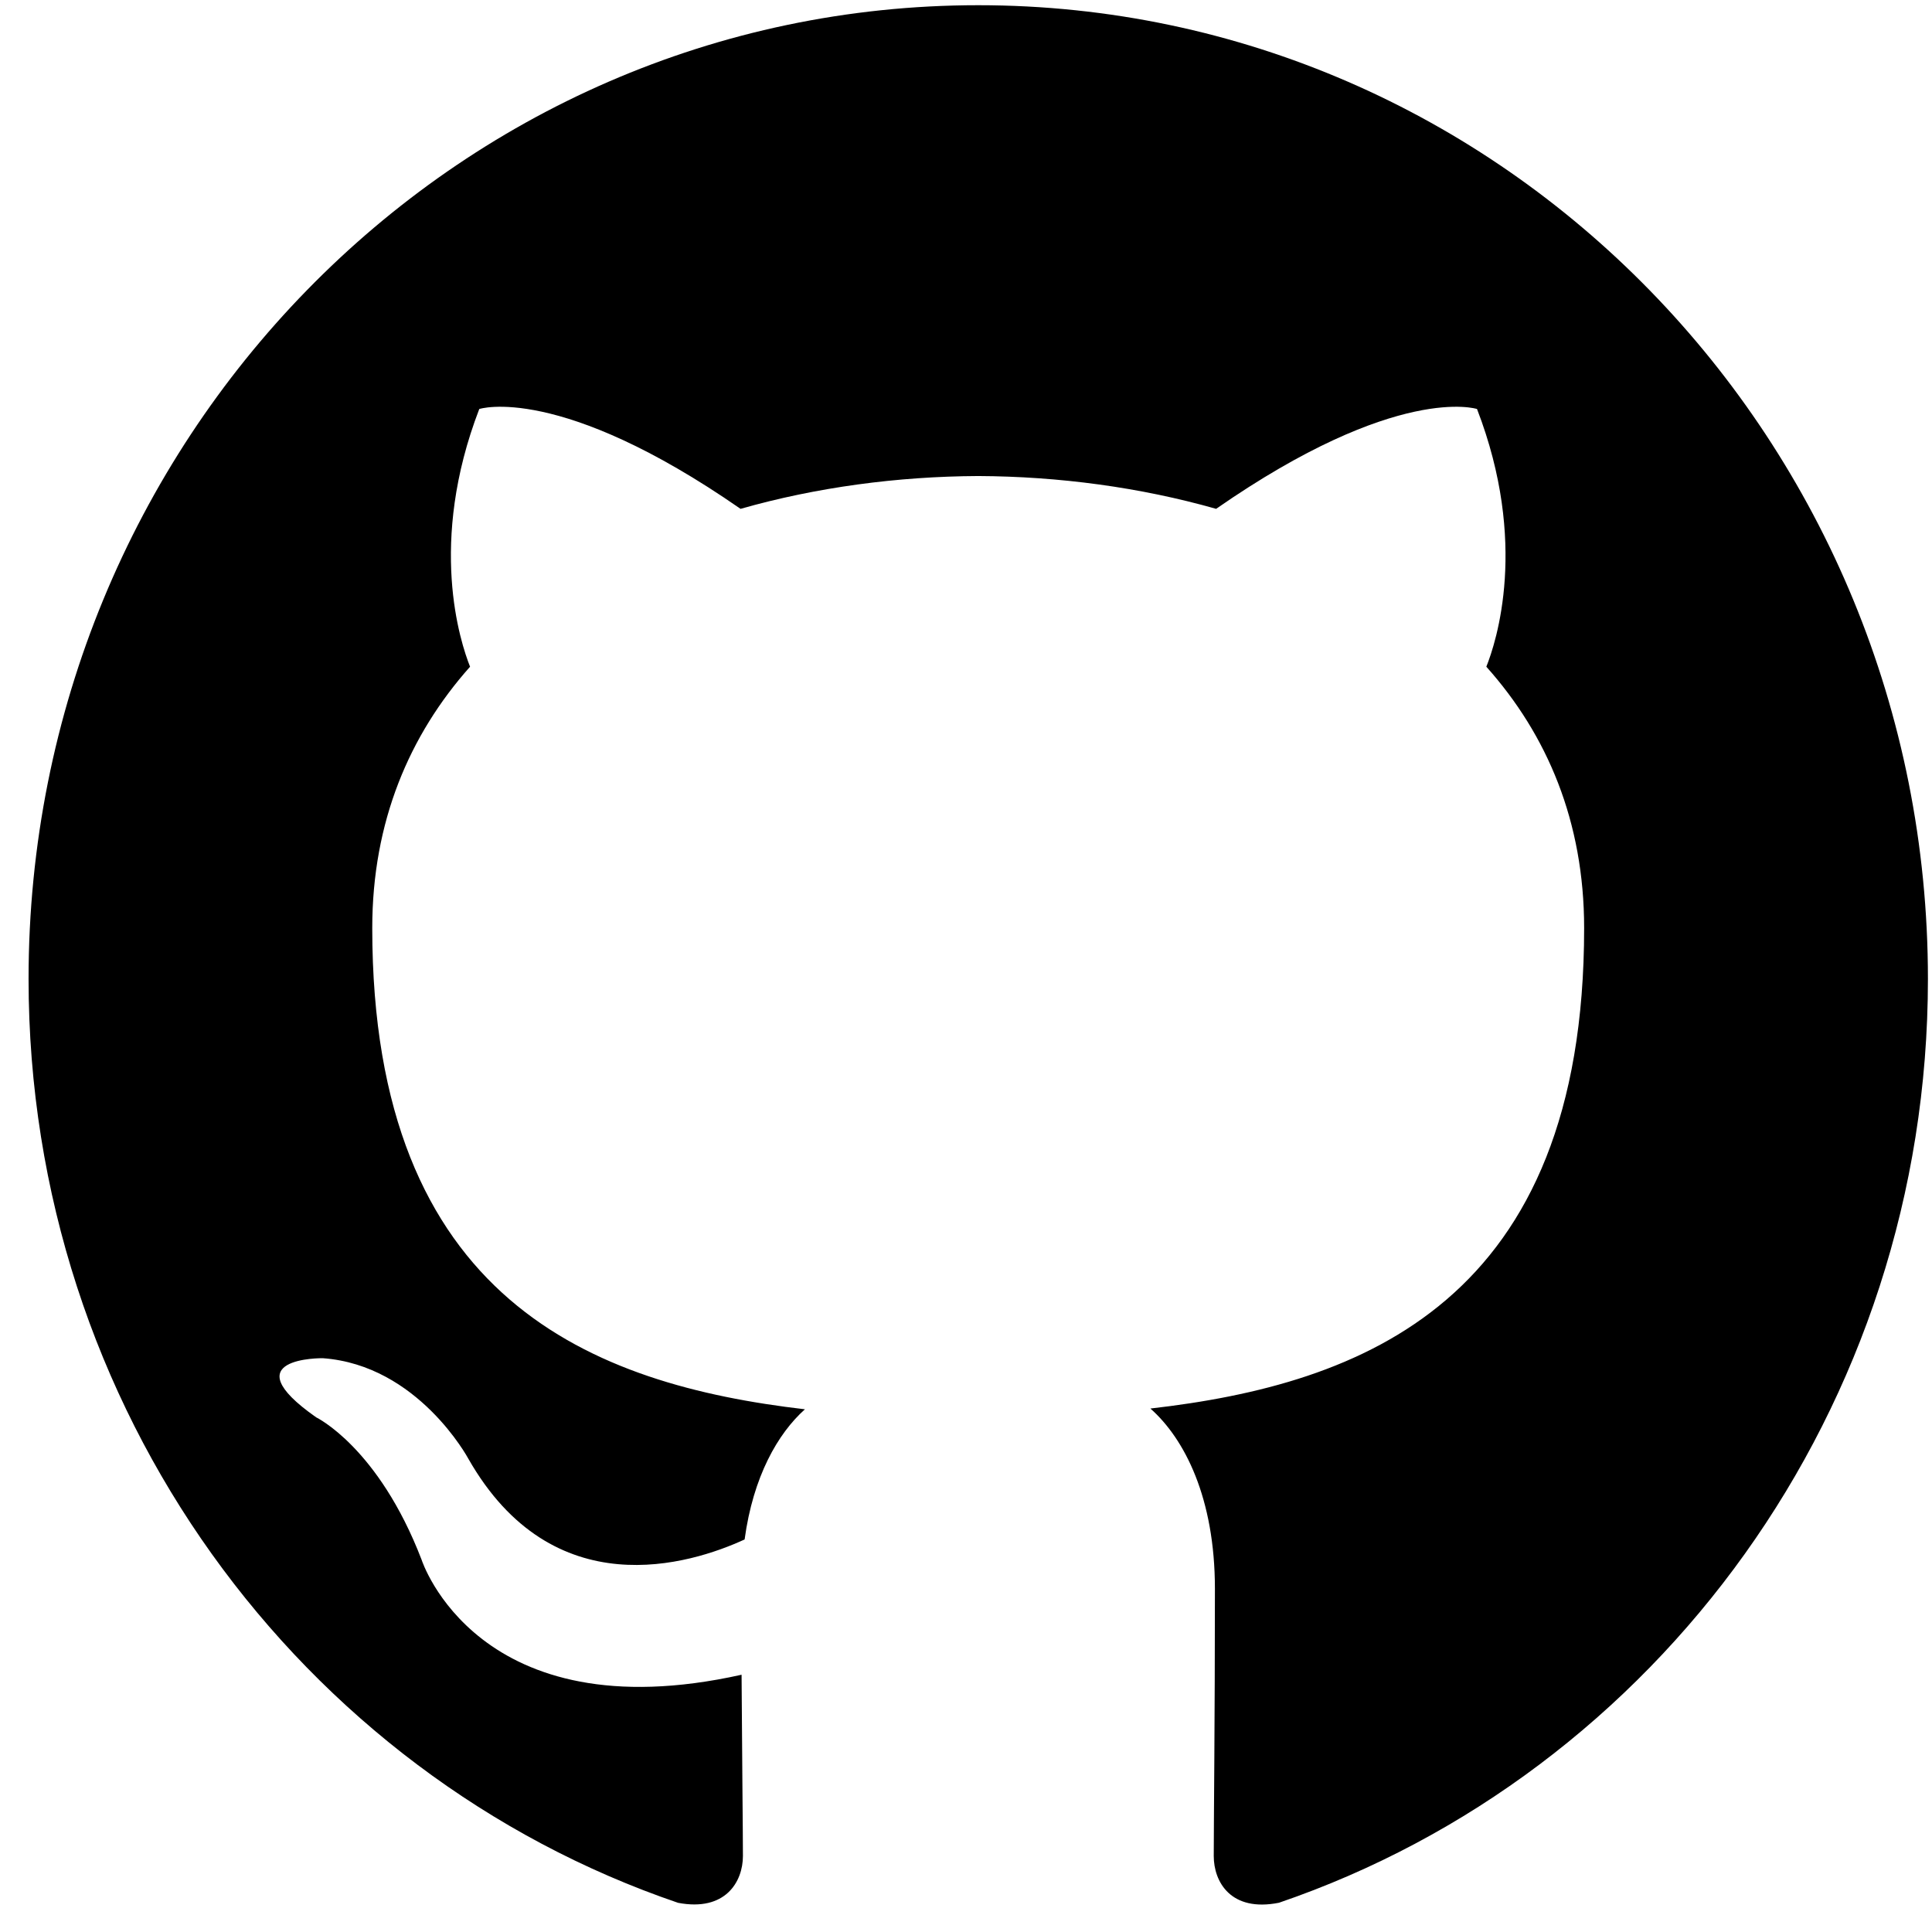 <svg width="56" height="56" viewBox="0 0 56 56" fill="none" xmlns="http://www.w3.org/2000/svg">
<path fill-rule="evenodd" clip-rule="evenodd" d="M28.355 0.151C43.558 0.151 55.882 12.785 55.882 28.374C55.882 40.841 48.003 51.416 37.072 55.152C35.677 55.43 35.181 54.548 35.181 53.797C35.181 52.867 35.215 49.828 35.215 46.051C35.215 43.419 34.334 41.702 33.345 40.827C39.476 40.127 45.917 37.741 45.917 26.901C45.917 23.817 44.849 21.302 43.082 19.325C43.368 18.612 44.312 15.742 42.812 11.855C42.812 11.855 40.505 11.099 35.25 14.749C33.051 14.124 30.695 13.809 28.355 13.798C26.015 13.809 23.661 14.124 21.465 14.749C16.204 11.099 13.892 11.855 13.892 11.855C12.397 15.742 13.342 18.612 13.625 19.325C11.866 21.302 10.79 23.817 10.79 26.901C10.79 37.713 17.217 40.136 23.331 40.849C22.544 41.554 21.831 42.797 21.583 44.622C20.014 45.343 16.028 46.592 13.573 42.278C13.573 42.278 12.117 39.566 9.353 39.368C9.353 39.368 6.669 39.333 9.166 41.083C9.166 41.083 10.969 41.95 12.221 45.212C12.221 45.212 13.837 50.25 21.495 48.543C21.509 50.902 21.534 53.125 21.534 53.797C21.534 54.543 21.027 55.416 19.654 55.154C8.714 51.425 0.828 40.843 0.828 28.374C0.828 12.785 13.154 0.151 28.355 0.151Z" fill="black"/>
</svg>

